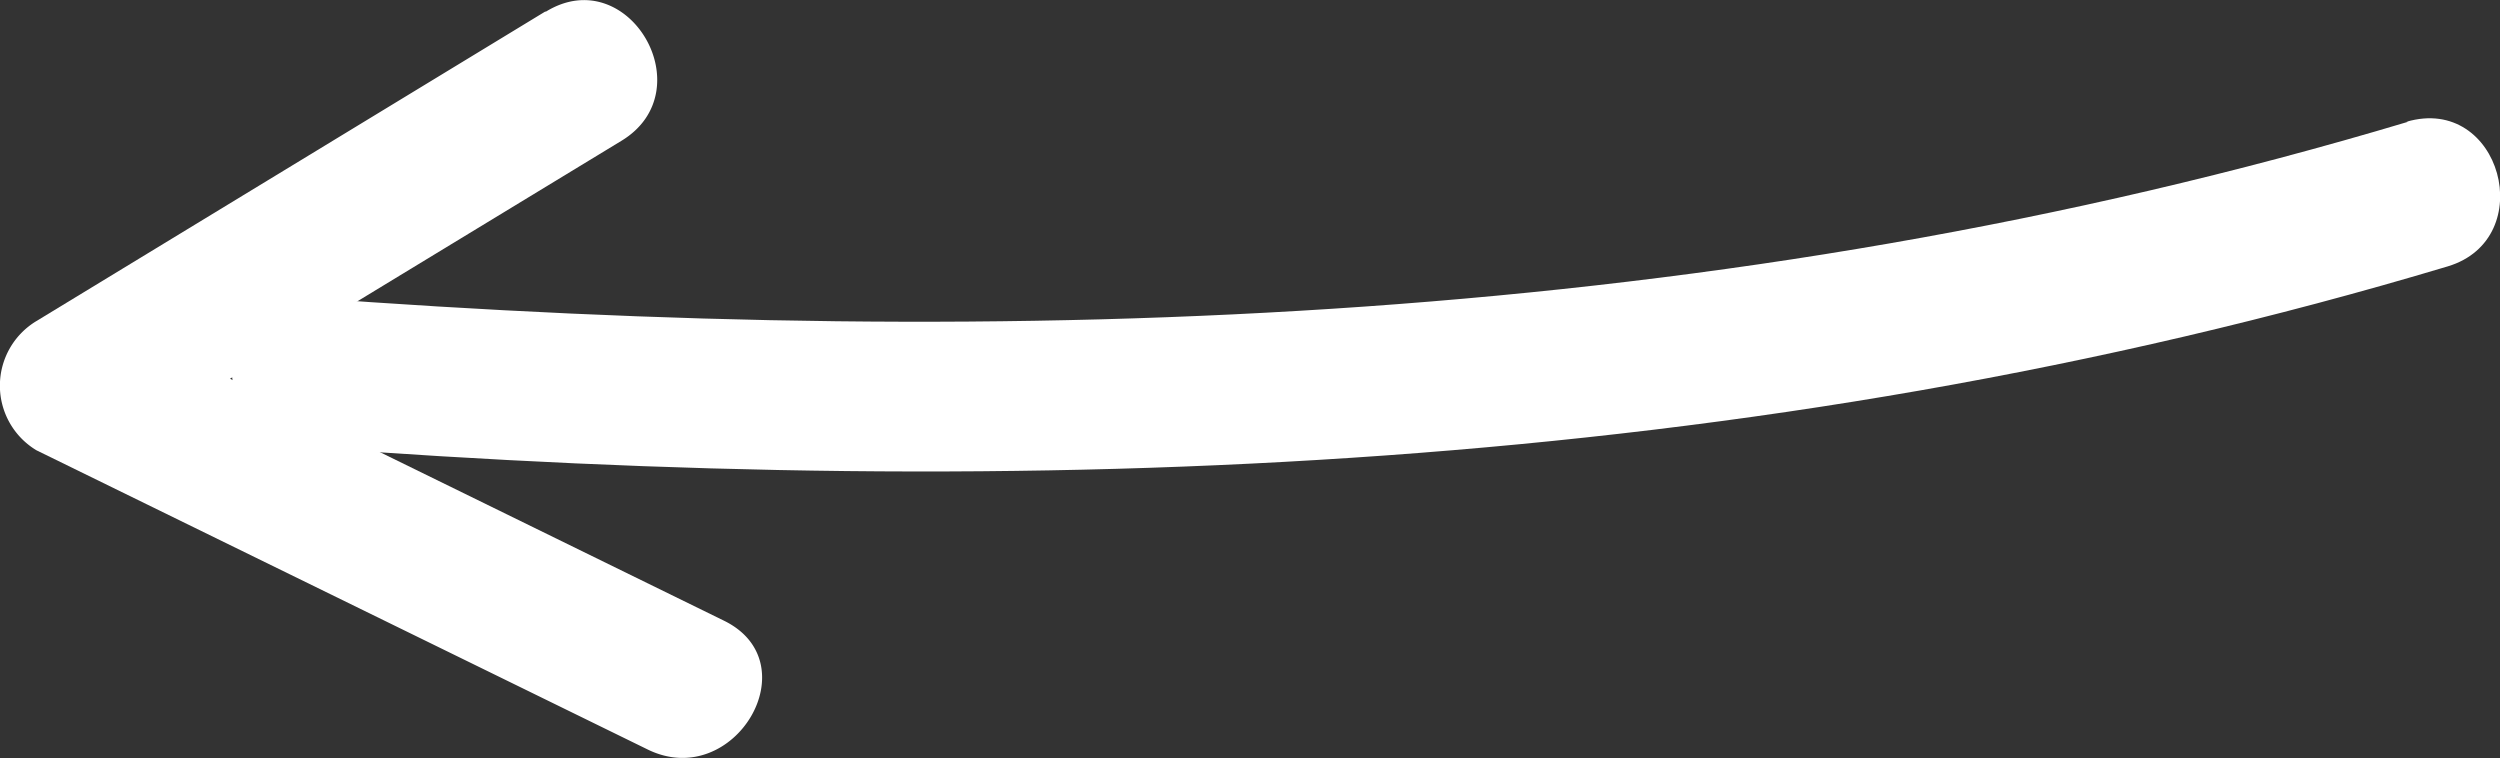 <?xml version="1.0" encoding="UTF-8"?> <svg xmlns="http://www.w3.org/2000/svg" viewBox="0 0 60.35 18.31"><rect x="0" y="0" width="60.35" height="18.31" fill="#333333" stroke="none"/><defs><style>.cls-1{fill:#fff;}</style></defs><title>slider__left-arrow</title><g id="Layer_2" data-name="Layer 2"><g id="Slider"><g id="Arrow_Left" data-name="Arrow Left"><path class="cls-1" d="M58.13,2.94C41.57,7.9,24.47,8.46,7.35,7.18,5,7,5,10.62,7.35,10.79c17.44,1.31,34.89.69,51.74-4.36,2.22-.67,1.28-4.16-1-3.49Z"></path><path class="cls-1" d="M13.16.28.88,7.75a1.82,1.82,0,0,0,0,3.12L15.65,18.1c2.08,1,3.92-2.1,1.82-3.12L2.71,7.75v3.12L15,3.4c2-1.21.17-4.34-1.82-3.12Z"></path></g></g></g></svg> 
